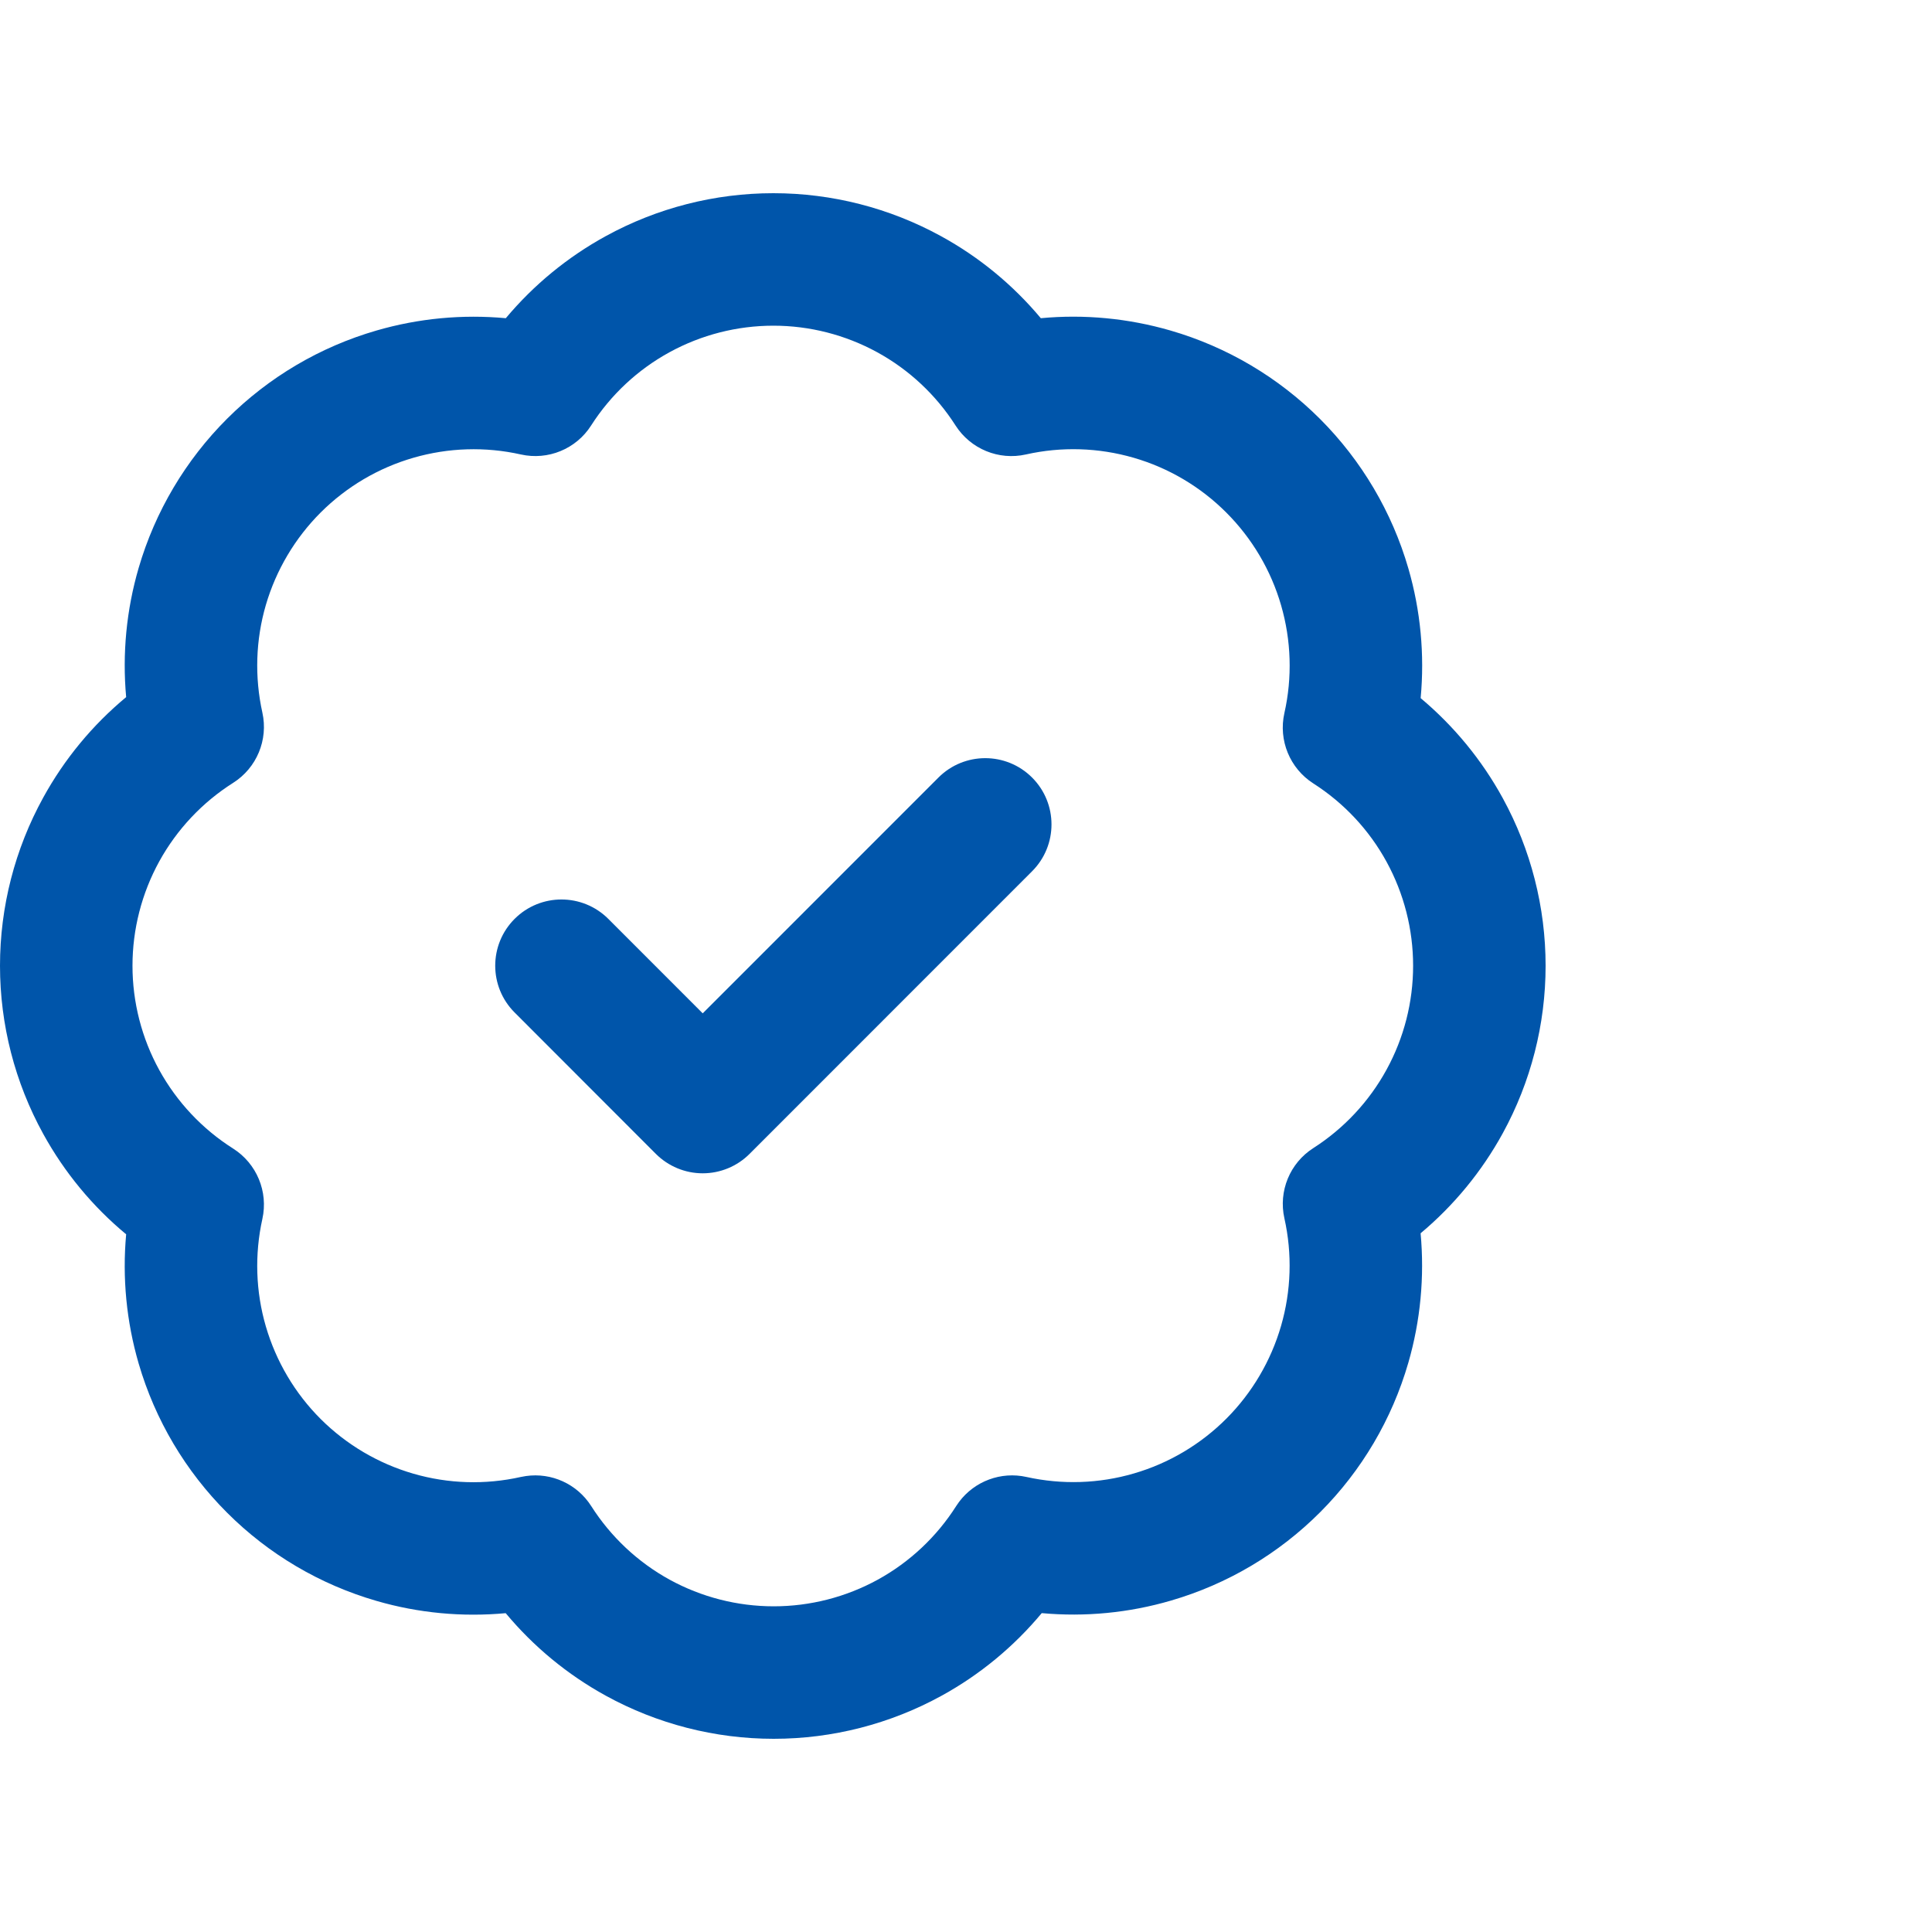 <svg width="40" height="40" viewBox="0 0 40 40" fill="none" xmlns="http://www.w3.org/2000/svg">
<path d="M29.257 19.995C29.257 19.242 29.068 18.502 28.707 17.842C28.346 17.182 27.824 16.625 27.191 16.22C26.705 15.909 26.465 15.326 26.592 14.763C26.758 14.026 26.734 13.259 26.524 12.533C26.314 11.807 25.923 11.146 25.389 10.612C24.855 10.077 24.195 9.687 23.47 9.477C22.744 9.267 21.978 9.243 21.241 9.409C20.678 9.536 20.095 9.296 19.784 8.81C19.379 8.176 18.821 7.654 18.162 7.293C17.502 6.932 16.763 6.743 16.012 6.743C15.26 6.743 14.52 6.932 13.861 7.293C13.201 7.654 12.643 8.176 12.238 8.81C11.928 9.296 11.346 9.535 10.783 9.409C10.047 9.244 9.282 9.268 8.558 9.478C7.834 9.687 7.174 10.077 6.64 10.61C6.107 11.143 5.716 11.802 5.504 12.526C5.293 13.25 5.269 14.016 5.432 14.753C5.557 15.317 5.315 15.899 4.827 16.208C4.189 16.612 3.663 17.171 3.298 17.833C2.934 18.495 2.743 19.239 2.743 19.995C2.743 20.75 2.934 21.494 3.298 22.155C3.663 22.817 4.189 23.376 4.827 23.78C5.315 24.09 5.557 24.672 5.432 25.237C5.269 25.973 5.293 26.738 5.504 27.462C5.716 28.187 6.106 28.847 6.64 29.38C7.174 29.912 7.834 30.301 8.558 30.511C9.282 30.721 10.047 30.744 10.783 30.579L10.889 30.56C11.419 30.484 11.949 30.724 12.24 31.181C12.645 31.817 13.203 32.342 13.863 32.705C14.524 33.067 15.265 33.257 16.019 33.257C16.772 33.257 17.514 33.067 18.174 32.705C18.834 32.342 19.393 31.817 19.797 31.181L19.858 31.093C20.179 30.666 20.724 30.461 21.252 30.579C21.988 30.742 22.753 30.718 23.477 30.506C24.201 30.295 24.859 29.904 25.392 29.37C25.924 28.836 26.313 28.175 26.523 27.451C26.733 26.726 26.757 25.96 26.592 25.224C26.466 24.662 26.705 24.08 27.191 23.77C27.824 23.364 28.346 22.806 28.707 22.146C29.068 21.487 29.257 20.747 29.257 19.995ZM19.429 16.099C19.964 15.563 20.832 15.563 21.368 16.098C21.904 16.634 21.904 17.502 21.369 18.038L15.519 23.89C15.262 24.147 14.913 24.292 14.549 24.292C14.185 24.292 13.837 24.147 13.579 23.89L10.655 20.963C10.119 20.428 10.119 19.559 10.655 19.024C11.19 18.489 12.059 18.489 12.595 19.025L14.549 20.98L19.429 16.099ZM32 19.995C32 21.207 31.695 22.4 31.113 23.463C30.678 24.256 30.101 24.957 29.412 25.534C29.495 26.433 29.41 27.342 29.158 28.214C28.82 29.382 28.193 30.446 27.334 31.307C26.475 32.168 25.413 32.798 24.245 33.138C23.375 33.393 22.466 33.48 21.568 33.398C20.991 34.091 20.289 34.672 19.495 35.108C18.43 35.693 17.234 36 16.019 36C14.804 36 13.608 35.693 12.543 35.108C11.749 34.672 11.046 34.091 10.47 33.399C9.573 33.482 8.665 33.398 7.795 33.145C6.627 32.807 5.563 32.18 4.703 31.32C3.842 30.461 3.212 29.399 2.871 28.231C2.617 27.36 2.53 26.452 2.612 25.555C1.916 24.978 1.334 24.274 0.896 23.478C0.308 22.411 6.35869e-05 21.213 0 19.995C0 18.776 0.308 17.578 0.896 16.511C1.334 15.714 1.916 15.01 2.612 14.433C2.53 13.536 2.617 12.627 2.871 11.757C3.212 10.59 3.842 9.527 4.703 8.668C5.563 7.809 6.627 7.181 7.795 6.843C8.666 6.59 9.574 6.505 10.472 6.588C11.049 5.899 11.75 5.322 12.543 4.888C13.606 4.305 14.799 4 16.012 4C17.224 4 18.416 4.305 19.48 4.888C20.272 5.321 20.973 5.899 21.549 6.588C22.449 6.503 23.36 6.59 24.233 6.843C25.403 7.182 26.468 7.812 27.329 8.673C28.19 9.535 28.82 10.6 29.159 11.77C29.412 12.643 29.497 13.554 29.413 14.454C30.101 15.031 30.679 15.732 31.113 16.525C31.695 17.588 32 18.782 32 19.995Z" fill="#0055AA"/>
</svg>
